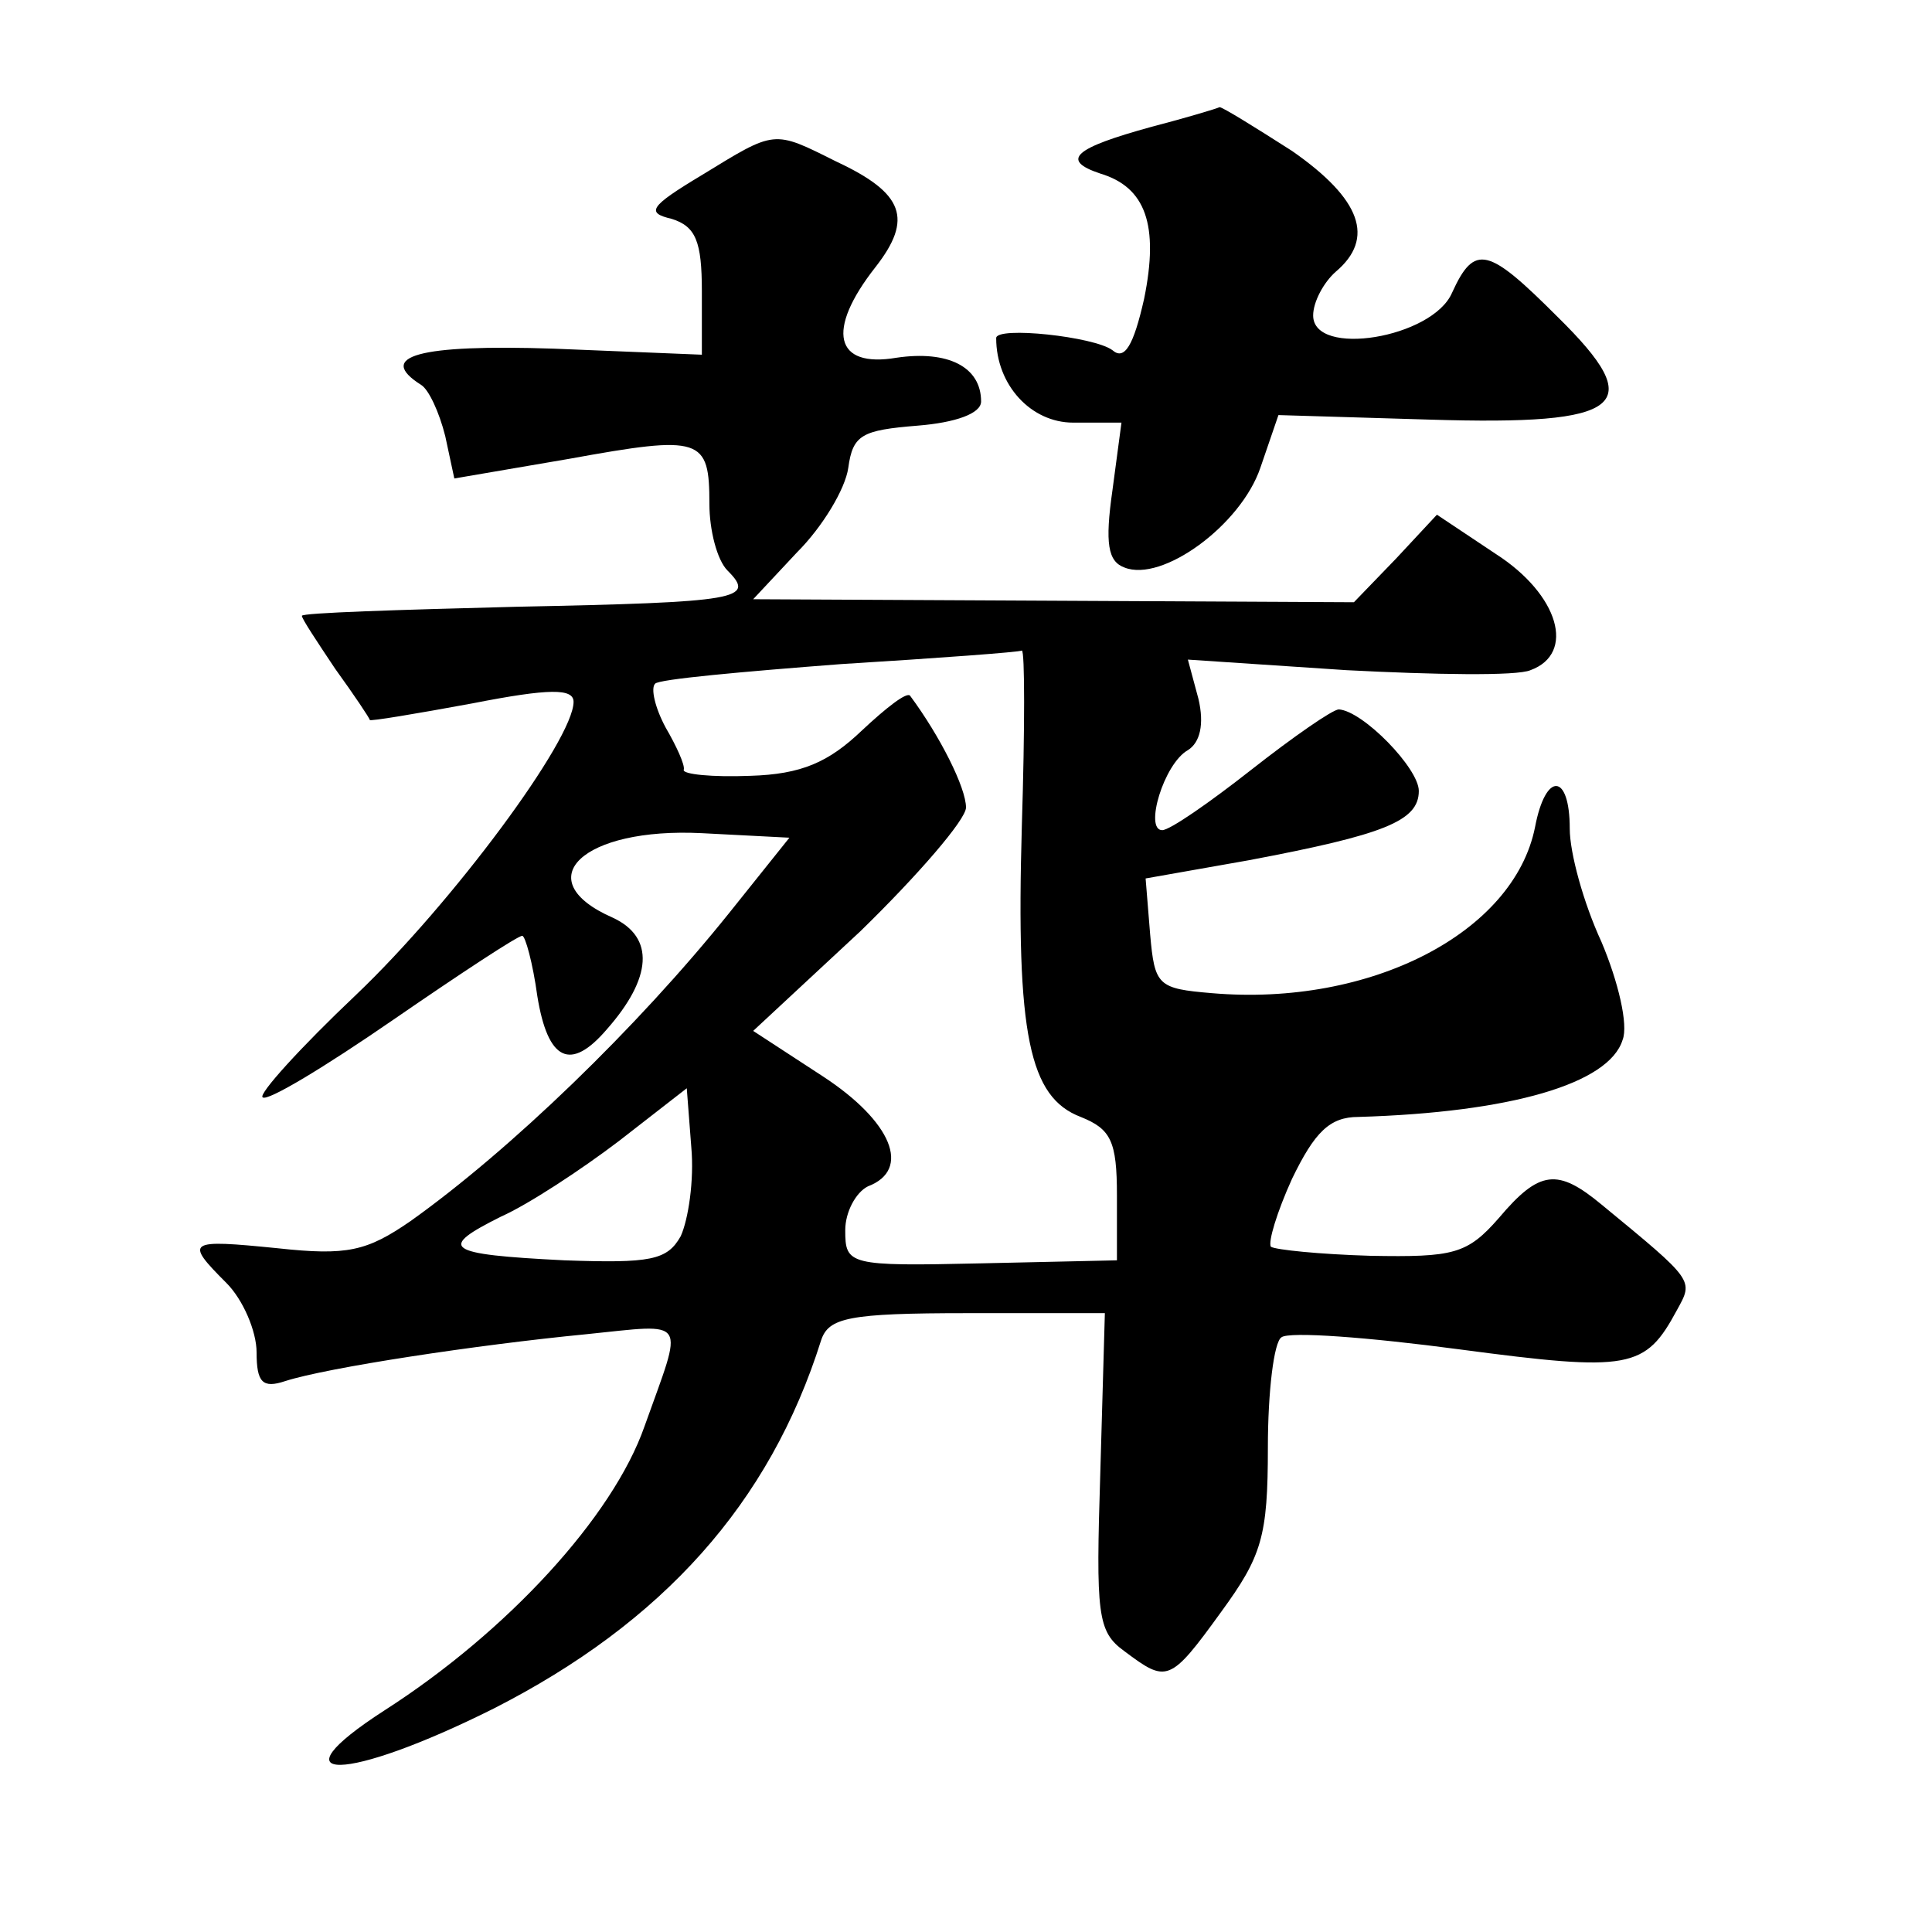 <?xml version="1.0" standalone="no"?>
<!DOCTYPE svg PUBLIC "-//W3C//DTD SVG 20010904//EN"
 "http://www.w3.org/TR/2001/REC-SVG-20010904/DTD/svg10.dtd">
<svg version="1.0" xmlns="http://www.w3.org/2000/svg"
 width="128pt" height="128pt" viewBox="0 0 128 128"
 preserveAspectRatio="xMidYMid meet">
<g transform="translate(0,128) scale(0.1,-0.1)"
fill="#0" stroke="none">
<path d="M763 1196 c-51 -14 -61 -22 -34 -31 30 -9 39 -34 29 -83 -7 -31 -13 -41
-21 -34 -12 9 -77 16 -77 8 0 -31 23 -56 51 -56 l32 0 -6 -45 c-5 -35 -3 -47 8
-51 25 -10 77 28 90 66 l12 35 100 -3 c130 -4 145 9 85 68 -46 46 -55 49 -70 16
-13 -30 -92 -43 -92 -15 0 9 7 22 15 29 26 22 17 48 -29 80 -25 16 -46 29 -48 29
-2 -1 -22 -7 -45 -13z M465 1164 c-35 -21 -37 -25 -20 -29 16 -5 20 -15 20 -48
l0 -42 -98 4 c-90 3 -118 -5 -88 -24 5 -3 12 -18 16 -34 l6 -28 76 13 c88 16 93
14 93 -30 0 -17 5 -37 12 -44 19 -19 8 -21 -140 -24 -78 -2 -142 -4 -142 -6 0 -2
10 -17 22 -35 13 -18 23 -33 23 -34 0 -1 30 4 68 11 51 10 67 10 67 1 0 -25 -80
-133 -144 -194 -37 -35 -65 -66 -62 -68 3 -3 41 20 86 51 45 31 83 56 86 56 2 0
7 -18 10 -40 7 -43 22 -50 46 -22 30 34 32 61 4 74 -57 25 -20 60 59 56 l58 -3
-40 -50 c-61 -76 -145 -157 -211 -204 -29 -20 -42 -23 -88 -18 -60 6 -62 5 -34
-23 11 -11 20 -32 20 -46 0 -20 4 -24 19 -19 28 9 127 24 199 31 69 7 65 12 39
-61 -21 -60 -91 -136 -172 -188 -76 -49 -26 -48 72 1 112 57 183 136 217 244 5
15 18 18 97 18 l91 0 -3 -105 c-3 -95 -2 -106 16 -119 28 -21 30 -21 64 26 27 37
31 50 31 109 0 37 4 70 9 73 5 4 58 0 118 -8 113 -15 123 -13 144 26 11 20 12 19
-50 70 -29 24 -41 23 -68 -9 -21 -24 -30 -26 -85 -25 -34 1 -63 4 -66 6 -2 3 4
23 14 45 15 31 25 41 44 41 101 3 166 22 175 51 4 10 -3 39 -14 65 -12 26 -21 59
-21 75 0 37 -16 38 -23 1 -14 -70 -109 -119 -214 -110 -36 3 -38 5 -41 39 l-3 37
68 12 c90 17 113 26 113 46 0 15 -37 53 -53 54 -4 0 -30 -18 -58 -40 -28 -22 -54
-40 -59 -40 -12 0 1 44 17 53 8 5 11 17 7 34 l-7 26 105 -7 c58 -3 113 -4 122 0
30 11 19 50 -23 77 l-39 26 -27 -29 -28 -29 -199 1 -199 1 29 31 c17 17 32 42 34
56 3 22 9 25 46 28 25 2 42 8 42 16 0 23 -22 34 -56 29 -41 -7 -47 18 -14 60 25
32 19 49 -26 70 -42 21 -40 21 -89 -9z m212 -431 c-4 -139 5 -180 39 -193 20 -8
24 -16 24 -52 l0 -43 -90 -2 c-88 -2 -90 -1 -90 22 0 12 7 25 15 29 29 11 16 43
-30 73 l-46 30 71 66 c38 37 70 74 70 82 0 13 -17 47 -37 74 -2 3 -16 -8 -32 -23
-22 -21 -40 -29 -74 -30 -25 -1 -45 1 -44 4 1 3 -5 16 -12 28 -7 13 -10 26 -7 29
2 3 58 8 123 13 65 4 119 8 120 9 2 0 2 -52 0 -116z m-226 -272 c-9 -16 -20 -18
-77 -16 -80 4 -84 8 -42 29 18 8 53 31 78 50 l45 35 3 -39 c2 -22 -2 -48 -7 -59z"/>
</g>
</svg>
